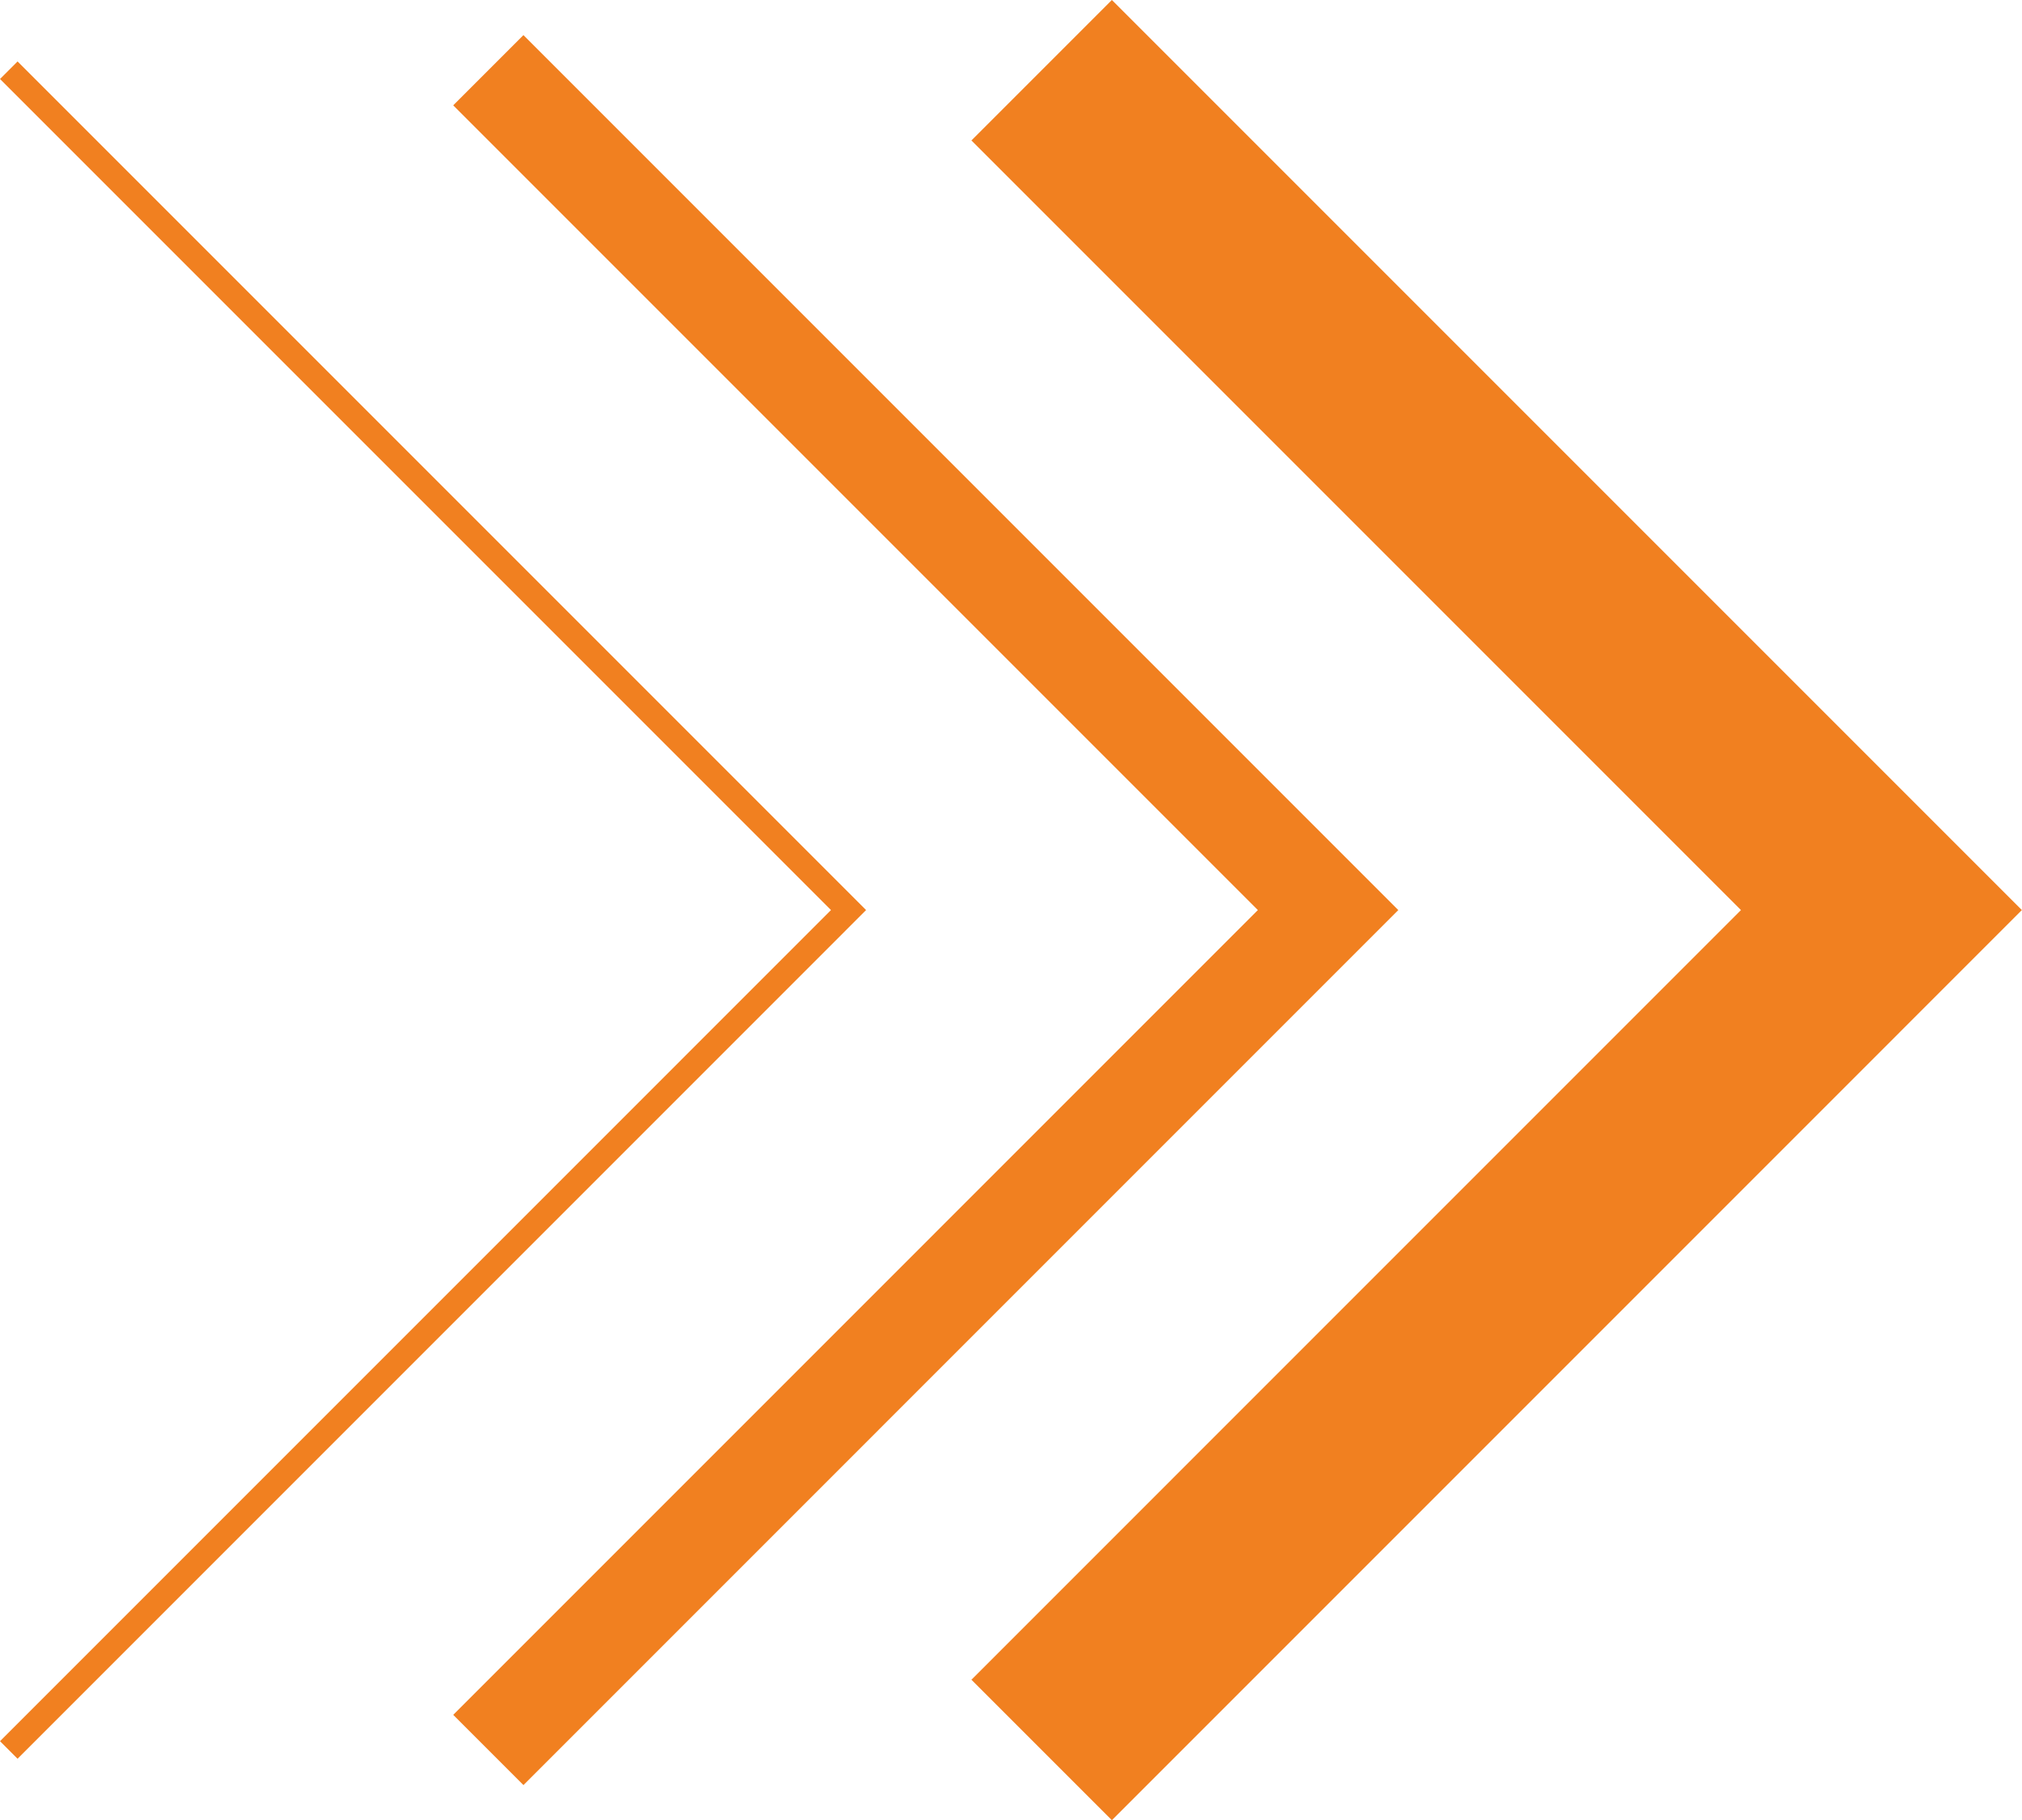 <svg xmlns="http://www.w3.org/2000/svg" width="40.719" height="36.651" viewBox="0 0 40.719 36.651">
  <g id="Group_1754" data-name="Group 1754" transform="translate(-404.823 -10039.77)">
    <path id="Path_8822" data-name="Path 8822" d="M425.8,10075.007l16.911-16.912-16.911-16.911" fill="none" stroke="#f18020" stroke-width="4"/>
    <path id="Path_8823" data-name="Path 8823" d="M414.657,10075.007l16.911-16.912-16.911-16.911" fill="none" stroke="#f18020" stroke-width="2"/>
    <path id="Path_8824" data-name="Path 8824" d="M405,10075.007l16.911-16.912L405,10041.184" fill="none" stroke="#f18020" stroke-width="0.5"/>
  </g>
</svg>
